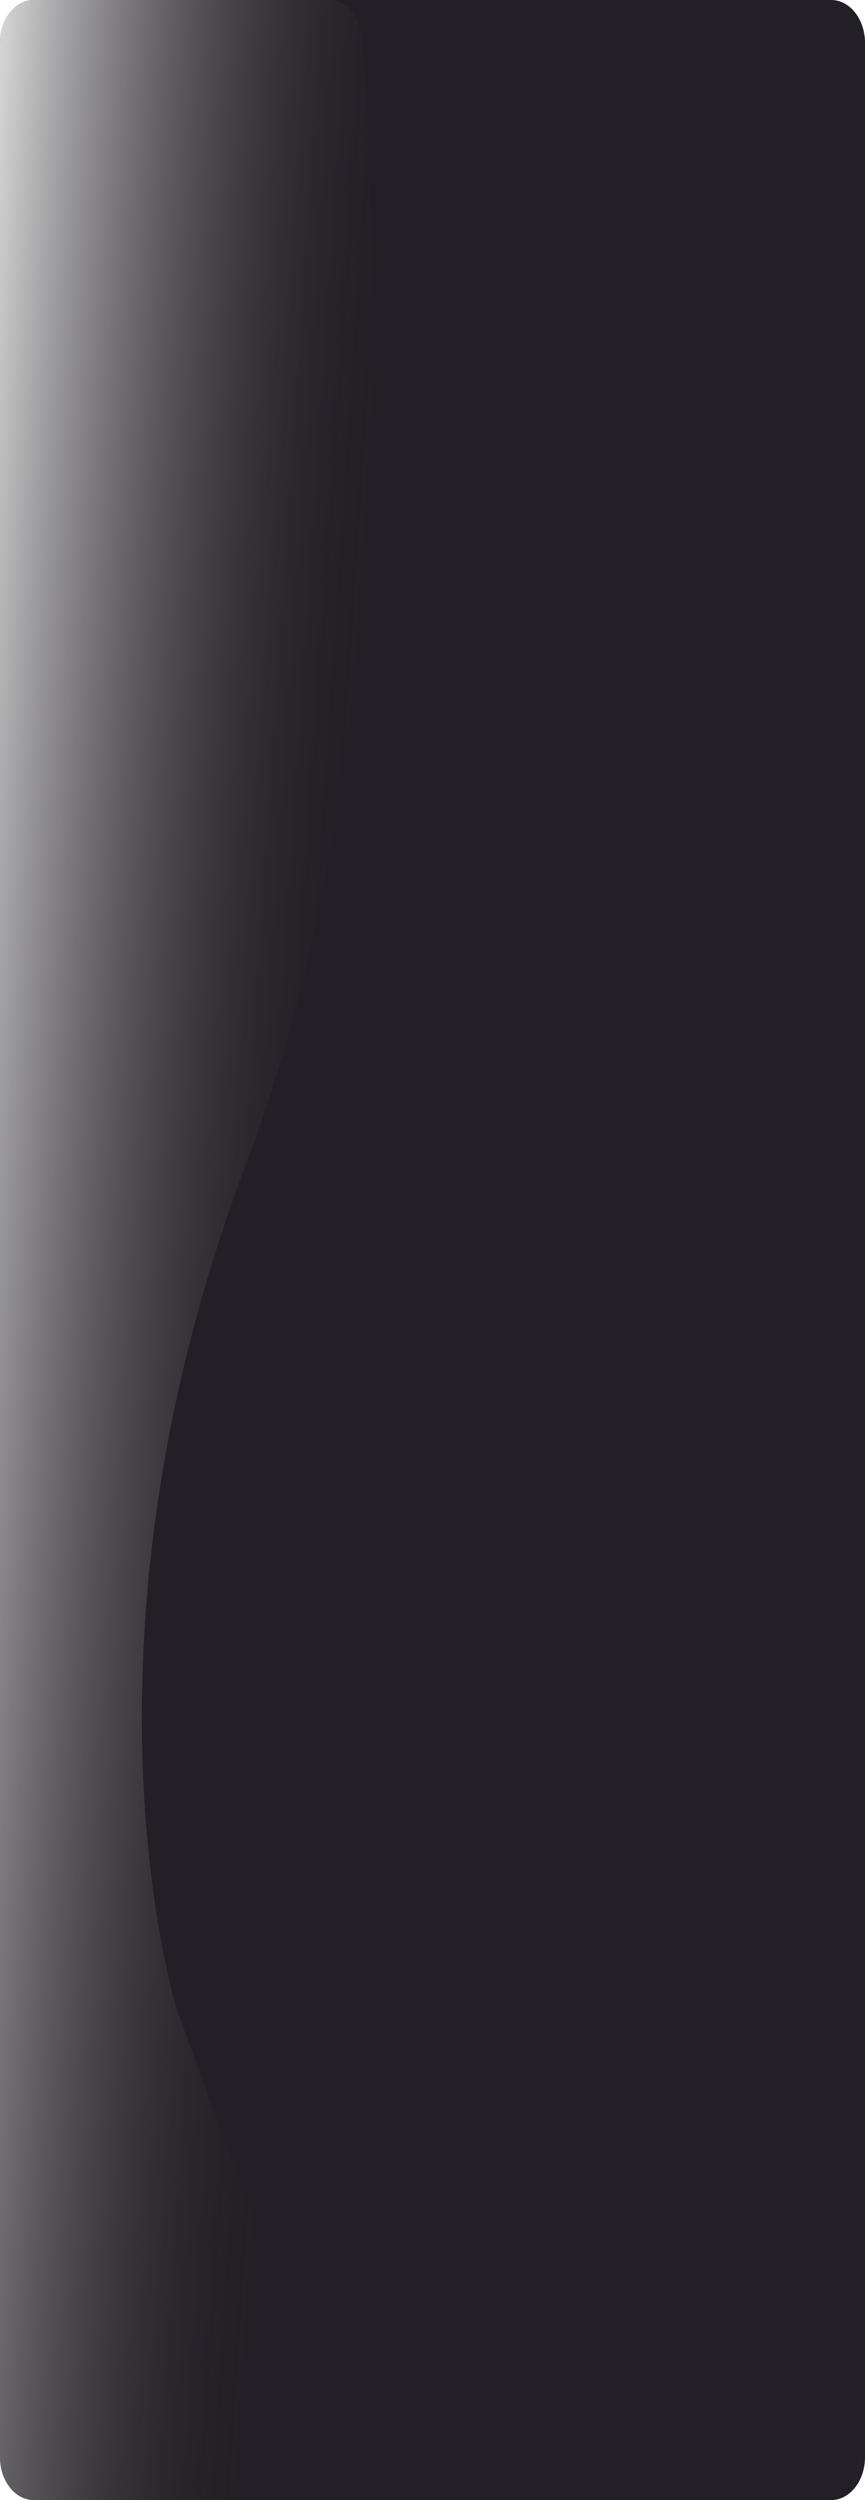 <?xml version="1.0" encoding="UTF-8"?> <svg xmlns="http://www.w3.org/2000/svg" width="1440" height="4160" viewBox="0 0 1440 4160" fill="none"> <path d="M0 71.355C0 31.947 25.233 0 56.36 0H1383.64C1414.77 0 1440 31.947 1440 71.355V4088.65C1440 4128.05 1414.77 4160 1383.64 4160H56.36C25.233 4160 0 4128.05 0 4088.65V71.355Z" fill="#231F26"></path> <path d="M410.903 1933.8C675.164 1237.83 621.7 306.348 601.769 61.193C598.884 25.706 575.213 0 547.036 0H56.36C25.233 0 0 31.947 0 71.355V4088.65C0 4128.05 25.233 4160 56.36 4160H505.143C546.318 4160 573.595 4105.92 556.273 4058.63L295.348 3346.24C294.927 3345.09 294.533 3343.94 294.176 3342.75C283.253 3306.54 113.672 2716.6 410.903 1933.8Z" fill="url(#paint0_linear_1_252)"></path> <defs> <linearGradient id="paint0_linear_1_252" x1="-57.769" y1="858.045" x2="630.164" y2="903.53" gradientUnits="userSpaceOnUse"> <stop stop-color="#BBBBBB" stop-opacity="0.969"></stop> <stop stop-color="#D9D9D9"></stop> <stop offset="1" stop-color="#231F26" stop-opacity="0"></stop> </linearGradient> </defs> </svg> 